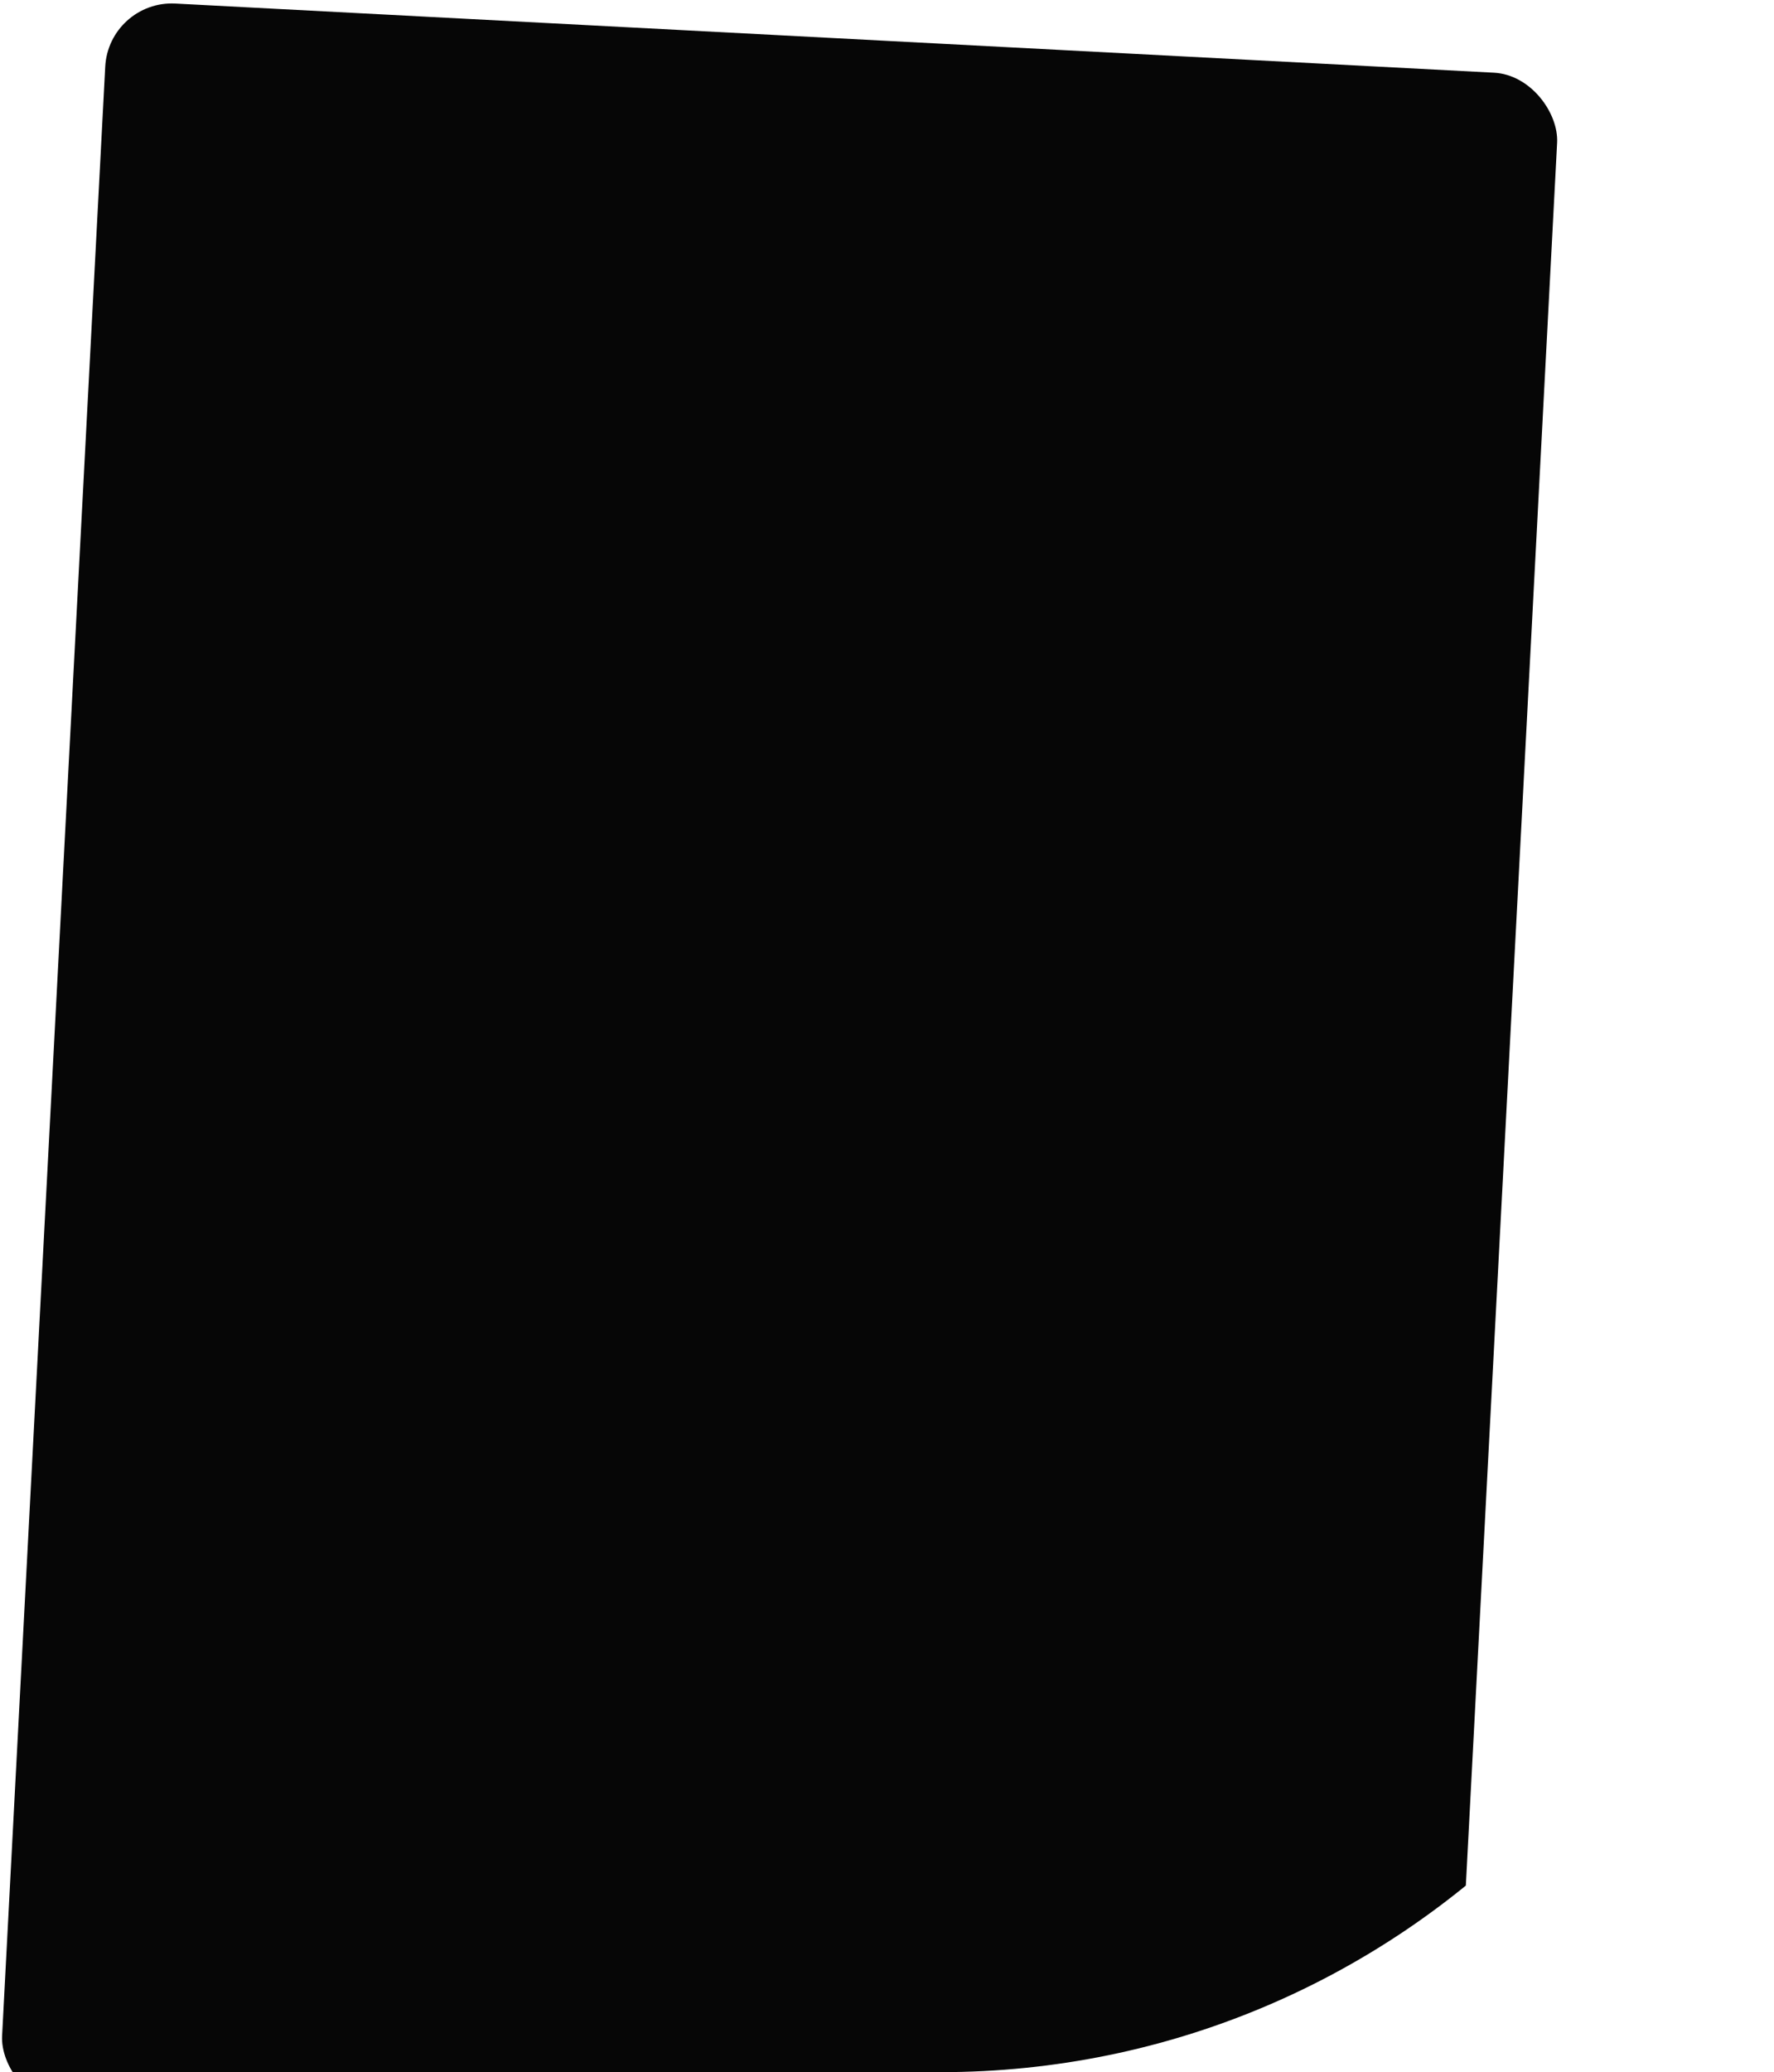 <?xml version="1.0" encoding="UTF-8"?> <svg xmlns="http://www.w3.org/2000/svg" width="532" height="621" viewBox="0 0 532 621" fill="none"><g clip-path="url(#clip0_418_212)"><rect x="32.602" y="0.018" width="436" height="630.908" rx="20" transform="rotate(3 32.602 0.018)" fill="#060606"></rect></g><defs><clipPath id="clip0_418_212"><path d="M0 0H532V371C532 509.071 420.071 621 282 621H0V0Z" fill="white"></path></clipPath></defs></svg> 